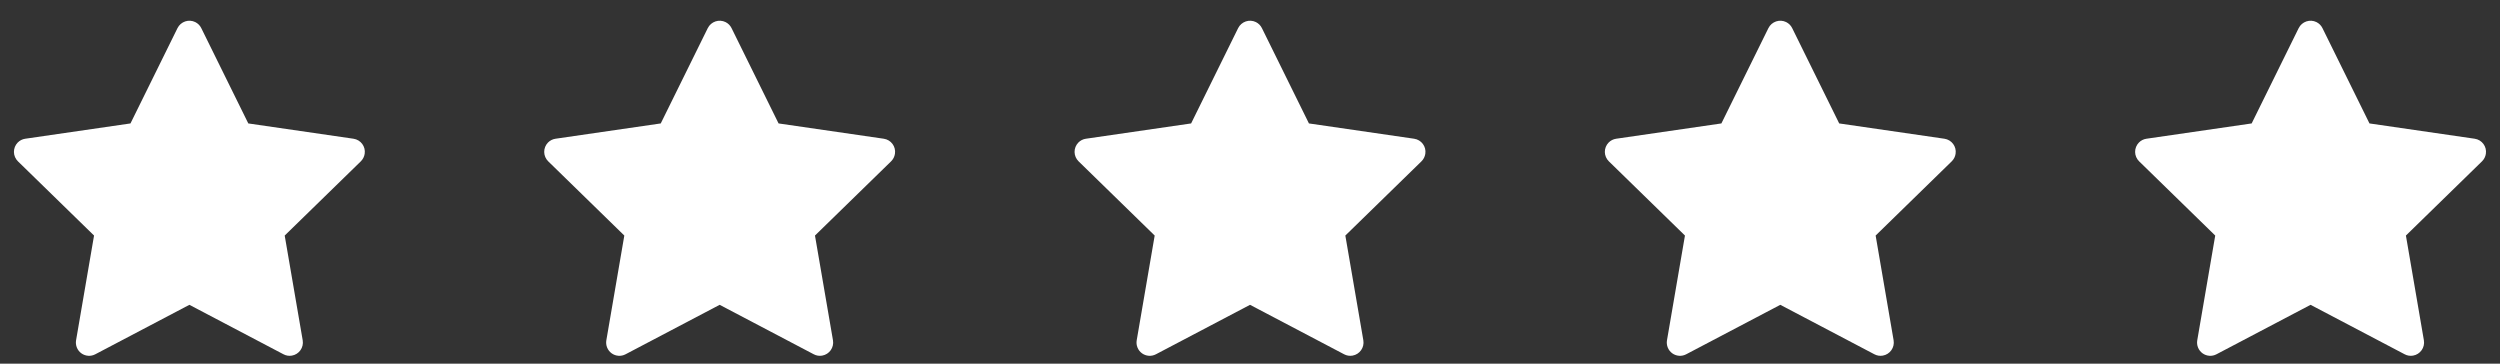 <svg width="110" height="16" viewBox="0 0 110 16" fill="none" xmlns="http://www.w3.org/2000/svg">
<rect x="0" y="0" width="110" height="16" fill="#333333" stroke="none"/>
<g clip-path="url(#clip0_22_17)">
<path d="M15.553 6.104L10.925 5.431L8.856 1.237C8.8 1.122 8.707 1.029 8.592 0.972C8.304 0.83 7.954 0.949 7.81 1.237L5.741 5.431L1.112 6.104C0.985 6.122 0.868 6.182 0.779 6.273C0.671 6.384 0.611 6.534 0.613 6.688C0.615 6.843 0.679 6.991 0.79 7.099L4.138 10.364L3.347 14.974C3.329 15.081 3.341 15.192 3.382 15.293C3.422 15.393 3.491 15.481 3.579 15.545C3.667 15.609 3.771 15.647 3.88 15.654C3.988 15.662 4.097 15.639 4.193 15.588L8.333 13.412L12.473 15.588C12.586 15.649 12.717 15.669 12.843 15.647C13.16 15.592 13.373 15.291 13.319 14.974L12.527 10.364L15.876 7.099C15.967 7.01 16.027 6.893 16.046 6.766C16.095 6.446 15.873 6.151 15.553 6.104Z" fill="white"/>
<path d="M38.886 6.104L34.257 5.431L32.188 1.237C32.132 1.122 32.039 1.029 31.924 0.972C31.636 0.83 31.286 0.949 31.142 1.237L29.073 5.431L24.444 6.104C24.317 6.122 24.2 6.182 24.111 6.273C24.003 6.384 23.943 6.534 23.945 6.688C23.947 6.843 24.011 6.991 24.122 7.099L27.47 10.364L26.679 14.974C26.661 15.081 26.673 15.192 26.714 15.293C26.755 15.393 26.823 15.481 26.911 15.545C26.999 15.609 27.103 15.647 27.212 15.654C27.32 15.662 27.429 15.639 27.525 15.588L31.665 13.412L35.805 15.588C35.918 15.649 36.049 15.669 36.175 15.647C36.492 15.592 36.705 15.291 36.651 14.974L35.859 10.364L39.208 7.099C39.299 7.01 39.359 6.893 39.378 6.766C39.427 6.446 39.205 6.151 38.886 6.104Z" fill="white"/>
<path d="M62.221 6.104L57.593 5.431L55.524 1.237C55.468 1.122 55.375 1.029 55.26 0.972C54.972 0.83 54.622 0.949 54.478 1.237L52.409 5.431L47.78 6.104C47.653 6.122 47.536 6.182 47.447 6.273C47.339 6.384 47.279 6.534 47.281 6.688C47.283 6.843 47.347 6.991 47.458 7.099L50.806 10.364L50.015 14.974C49.997 15.081 50.008 15.192 50.05 15.293C50.09 15.393 50.159 15.481 50.247 15.545C50.335 15.609 50.439 15.647 50.548 15.654C50.656 15.662 50.765 15.639 50.861 15.588L55.001 13.412L59.141 15.588C59.254 15.649 59.385 15.669 59.511 15.647C59.828 15.592 60.041 15.291 59.987 14.974L59.195 10.364L62.544 7.099C62.635 7.01 62.695 6.893 62.714 6.766C62.763 6.446 62.541 6.151 62.221 6.104Z" fill="white"/>
<path d="M85.553 6.104L80.925 5.431L78.856 1.237C78.8 1.122 78.707 1.029 78.592 0.972C78.304 0.83 77.954 0.949 77.81 1.237L75.741 5.431L71.112 6.104C70.985 6.122 70.868 6.182 70.779 6.273C70.671 6.384 70.611 6.534 70.613 6.688C70.615 6.843 70.679 6.991 70.79 7.099L74.138 10.364L73.347 14.974C73.329 15.081 73.341 15.192 73.382 15.293C73.422 15.393 73.491 15.481 73.579 15.545C73.667 15.609 73.771 15.647 73.88 15.654C73.988 15.662 74.097 15.639 74.193 15.588L78.333 13.412L82.473 15.588C82.586 15.649 82.717 15.669 82.843 15.647C83.16 15.592 83.373 15.291 83.319 14.974L82.528 10.364L85.876 7.099C85.967 7.01 86.028 6.893 86.046 6.766C86.095 6.446 85.873 6.151 85.553 6.104Z" fill="white"/>
<path d="M108.886 6.104L104.257 5.431L102.188 1.237C102.132 1.122 102.039 1.029 101.924 0.972C101.636 0.83 101.286 0.949 101.142 1.237L99.073 5.431L94.444 6.104C94.317 6.122 94.2 6.182 94.111 6.273C94.003 6.384 93.943 6.534 93.945 6.688C93.947 6.843 94.011 6.991 94.122 7.099L97.47 10.364L96.679 14.974C96.661 15.081 96.673 15.192 96.714 15.293C96.754 15.393 96.823 15.481 96.911 15.545C96.999 15.609 97.103 15.647 97.212 15.654C97.32 15.662 97.429 15.639 97.525 15.588L101.665 13.412L105.805 15.588C105.918 15.649 106.049 15.669 106.175 15.647C106.492 15.592 106.705 15.291 106.651 14.974L105.86 10.364L109.208 7.099C109.299 7.01 109.36 6.893 109.378 6.766C109.427 6.446 109.205 6.151 108.886 6.104Z" fill="white"/>
</g>
<defs>
<clipPath id="clip0_22_17">
<rect width="110" height="16" fill="white"/>
</clipPath>
</defs>
</svg>
